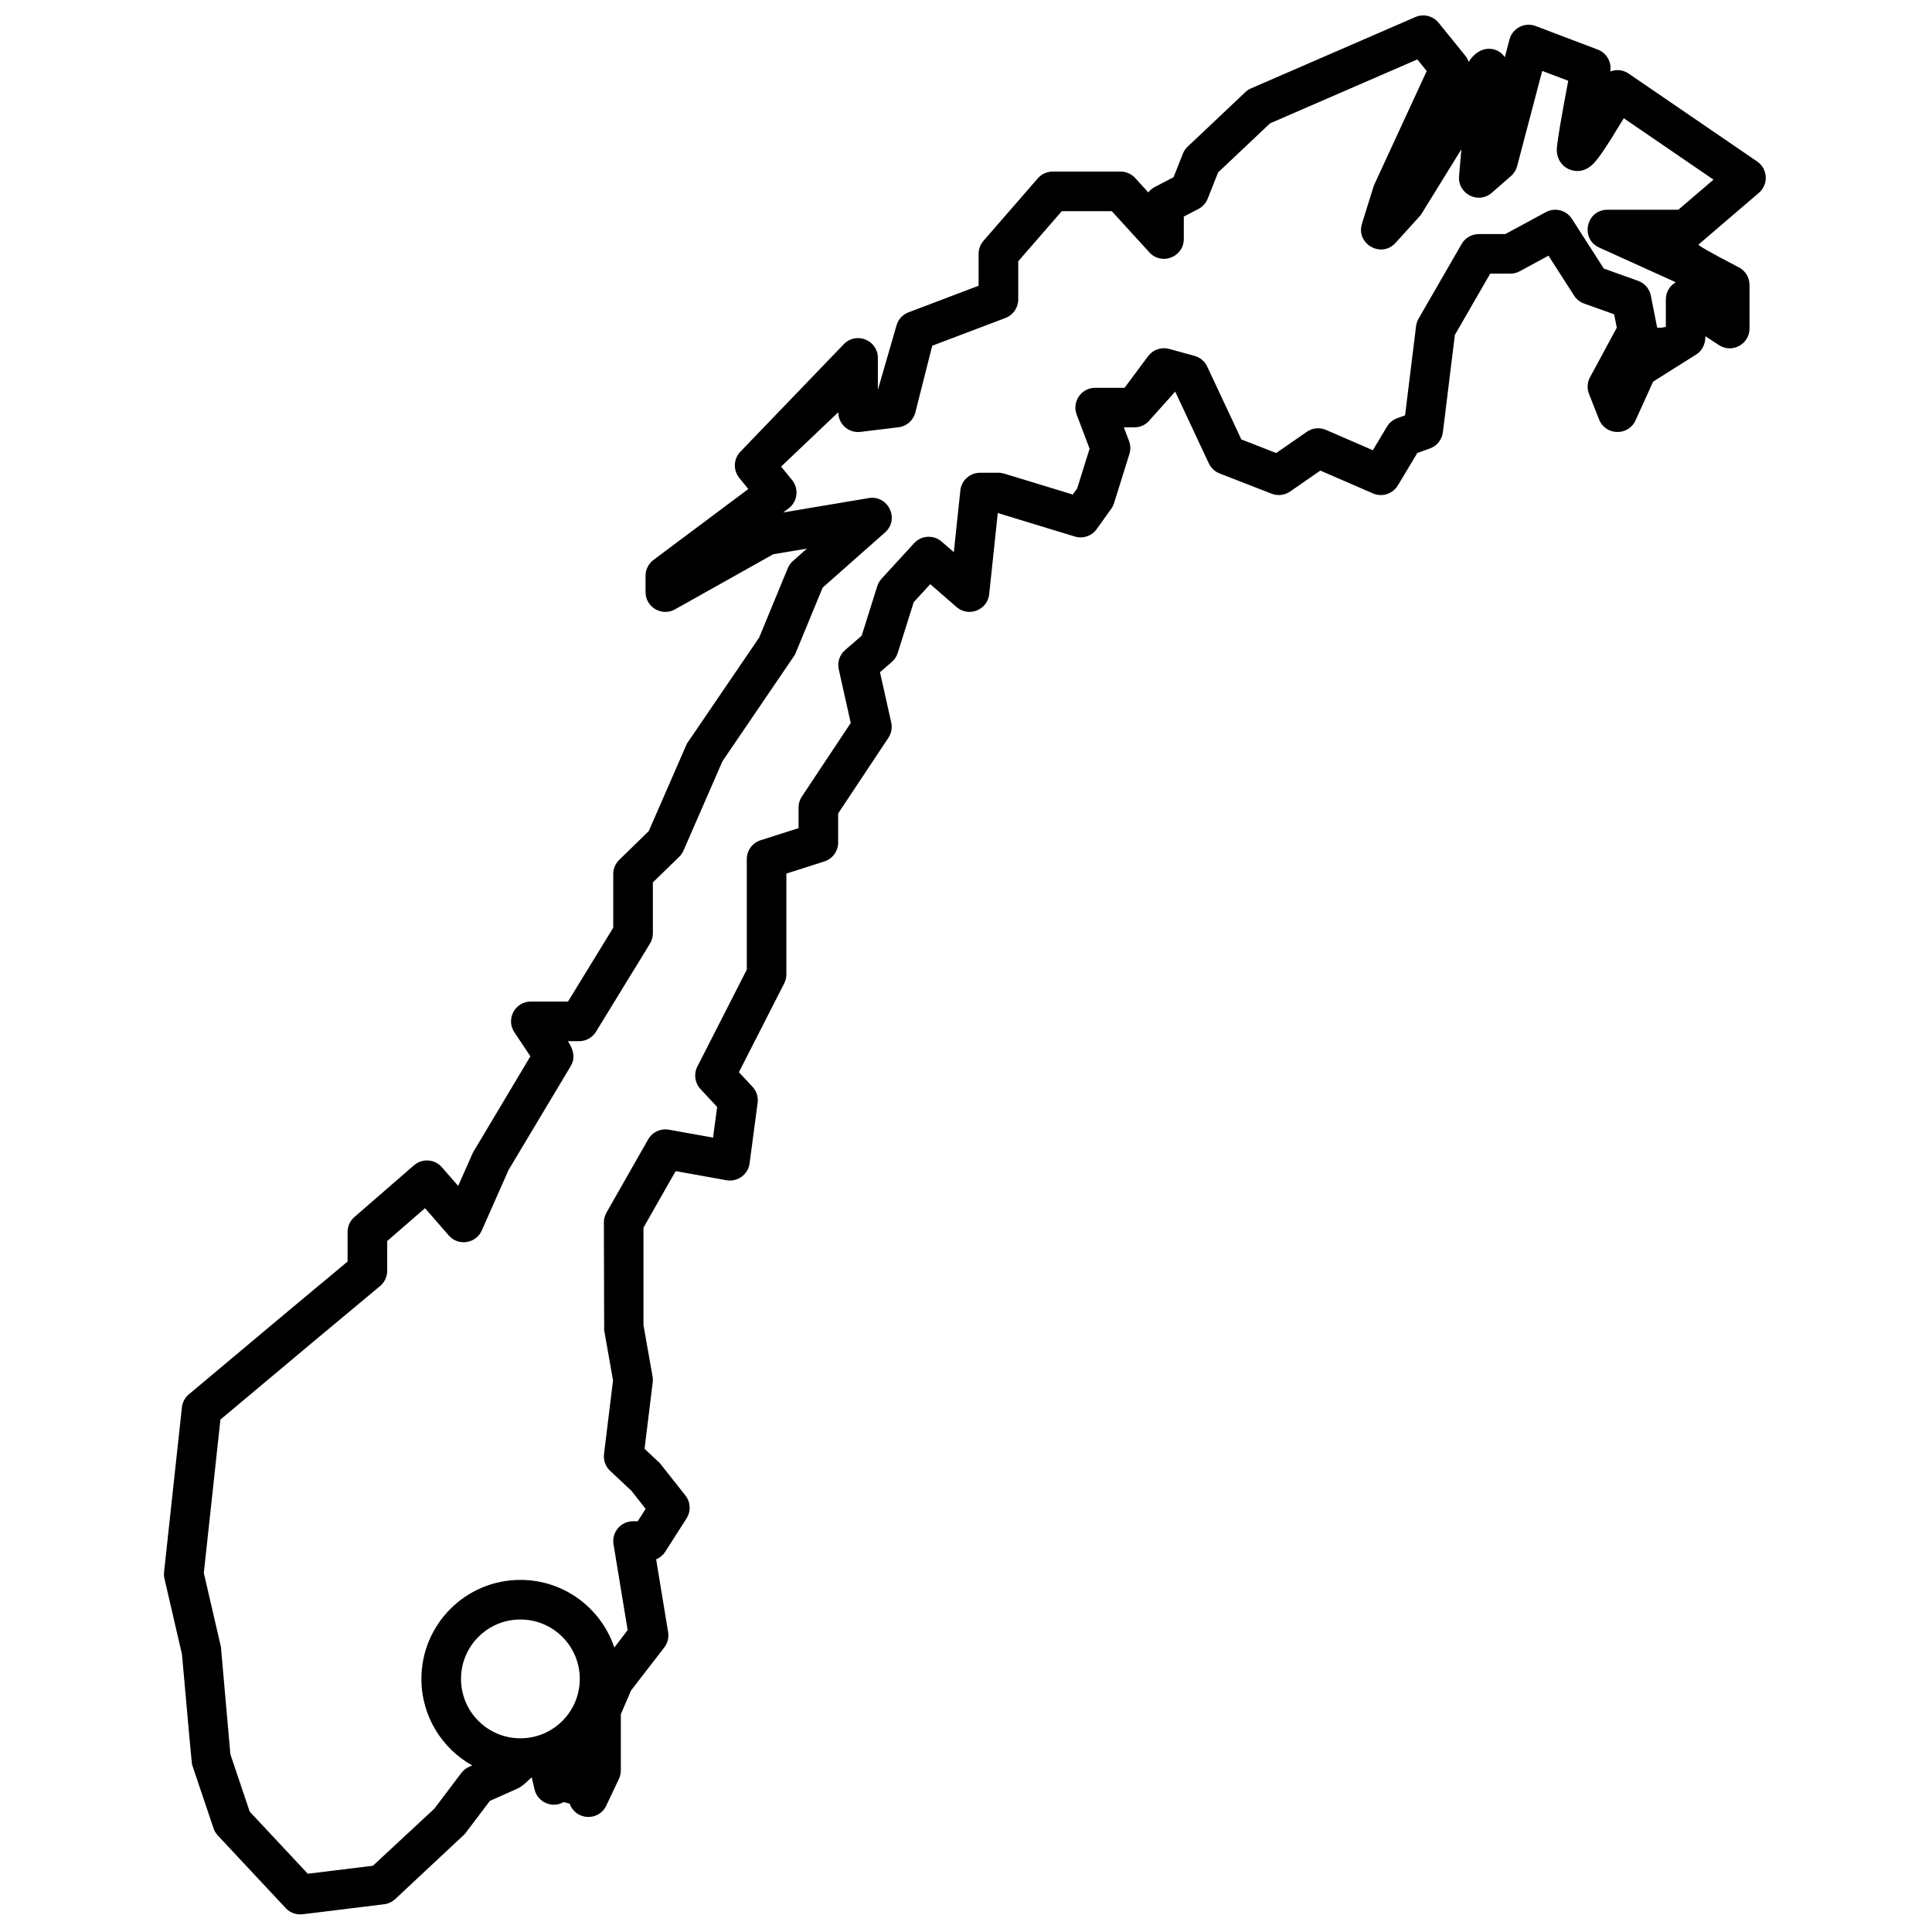 <?xml version="1.0" encoding="UTF-8"?>
<!-- Uploaded to: SVG Repo, www.svgrepo.com, Generator: SVG Repo Mixer Tools -->
<svg width="800px" height="800px" version="1.1" viewBox="144 144 512 512" xmlns="http://www.w3.org/2000/svg">
 <defs>
  <clipPath id="a">
   <path d="m187 148.09h425v503.81h-425z"/>
  </clipPath>
 </defs>
 <g clip-path="url(#a)">
  <path d="m281.16 617.98-7.348 3.281-6.606 8.746-18.484 17.281c-0.809 0.75-1.836 1.227-2.934 1.363l-21.594 2.648c-1.664 0.203-3.324-0.398-4.473-1.625l-17.992-19.246c-0.512-0.547-0.902-1.199-1.141-1.91l-5.684-16.863c-0.086-0.266-0.98-10.016-2.68-29.254l-4.641-20.047c-0.133-0.574-0.168-1.164-0.105-1.75l4.727-43.637c0.145-1.348 0.809-2.586 1.848-3.457l26.145-21.918 15.914-13.266v-7.836c0-1.52 0.66-2.965 1.809-3.961l15.785-13.711c2.188-1.898 5.5-1.668 7.398 0.516l4.316 4.953 3.891-8.797 15.25-25.559-4.238-6.348c-2.332-3.484 0.168-8.164 4.363-8.164h9.844l11.988-19.566v-14.223c0-1.414 0.57-2.769 1.586-3.758l7.824-7.617 10.109-23.184 19.156-28.117 7.578-18.367c0.305-0.738 0.773-1.398 1.375-1.93l3.703-3.273-8.93 1.5-26.027 14.602c-3.5 1.965-7.816-0.566-7.816-4.574v-4.32c0-1.656 0.781-3.215 2.106-4.203l25.129-18.789-2.391-2.934c-1.676-2.055-1.551-5.039 0.285-6.953l27.41-28.492c3.277-3.402 9.031-1.086 9.031 3.641v8.453l4.898-16.926c0.422-1.664 1.625-3.016 3.231-3.621l18.566-7.039v-8.457c0-1.266 0.461-2.488 1.289-3.445l14.395-16.555c1-1.148 2.441-1.805 3.961-1.805h17.965c1.477 0 2.883 0.621 3.879 1.711l3.484 3.82c0.457-0.59 1.043-1.086 1.727-1.445l4.969-2.59 2.457-6.207c0.281-0.715 0.715-1.355 1.273-1.883l15.289-14.453c0.441-0.418 0.953-0.758 1.516-1l43.539-18.895c2.16-0.938 4.684-0.32 6.168 1.512l7.055 8.715c0.41 0.504 0.711 1.066 0.906 1.664 2.906-4.707 7.664-4.16 9.582-1.25l1.234-4.691c0.793-3.016 4.023-4.676 6.938-3.574l16.465 6.246c2.356 0.895 3.738 3.332 3.309 5.805 1.559-0.609 3.383-0.469 4.879 0.555l34.047 23.293c2.848 1.949 3.07 6.074 0.449 8.316l-15.992 13.699c-0.219 0.188 3.262 2.156 10.438 5.914 1.875 0.848 3.082 2.719 3.082 4.781v11.551c0 4.18-4.648 6.684-8.137 4.383l-3.551-2.344c0 2.223-0.926 3.902-2.453 4.859l-11.395 7.168-4.676 10.285c-1.914 4.215-7.957 4.062-9.656-0.246l-2.668-6.758c-0.57-1.441-0.473-3.059 0.262-4.418l7.098-13.148-0.699-3.547-7.961-2.844c-1.094-0.391-2.027-1.133-2.652-2.109l-6.785-10.578-7.617 4.121c-0.77 0.414-1.625 0.633-2.5 0.633h-5.328l-9.367 16.242-3.176 25.789c-0.242 1.961-1.566 3.625-3.426 4.293l-3.352 1.211-5.16 8.598c-1.355 2.258-4.172 3.164-6.586 2.117l-13.957-6.055-8.008 5.551c-1.438 0.996-3.269 1.211-4.894 0.578l-13.797-5.371c-1.254-0.488-2.277-1.441-2.848-2.664l-8.91-19.023-6.59 7.363c-0.992 1.328-2.551 2.113-4.207 2.113h-2.812l1.371 3.617c0.418 1.098 0.453 2.305 0.105 3.426l-4.066 13.016c-0.164 0.535-0.414 1.035-0.738 1.488l-3.867 5.414c-1.312 1.832-3.648 2.625-5.801 1.969l-20.418-6.227-2.273 21.5c-0.445 4.223-5.461 6.195-8.664 3.406l-6.957-6.059-4.383 4.785-4.231 13.445c-0.293 0.926-0.836 1.754-1.574 2.391l-3.133 2.715 2.981 13.34c0.309 1.395 0.039 2.859-0.754 4.047l-13.316 20.047v7.719c0 2.281-1.477 4.305-3.652 5l-10.066 3.207v26.719c0 0.828-0.195 1.645-0.574 2.383l-12.004 23.539 3.598 3.859c1.066 1.148 1.566 2.715 1.359 4.269l-2.129 16.027c-0.395 2.969-3.184 5.004-6.129 4.477l-13.465-2.418-8.527 14.98v25.824l2.406 13.613c0.09 0.512 0.105 1.035 0.043 1.551l-2.164 17.621 4.043 3.793 6.797 8.59c1.371 1.754 1.488 4.184 0.289 6.059l-5.637 8.824c-0.59 0.922-1.441 1.621-2.422 2.023l3.176 19.297c0.238 1.438-0.133 2.906-1.023 4.059l-8.805 11.414-2.703 6.281v14.895c0 0.777-0.176 1.543-0.508 2.246l-3.352 7.082c-2.008 4.246-8.16 3.914-9.699-0.527l-1.59-0.41c-3.043 1.742-6.91 0.062-7.715-3.352l-0.758-3.231c-1.492 1.371-2.473 2.414-3.746 2.984zm0.75-13.309c8.691 0 15.738-7.051 15.738-15.746 0-8.695-7.047-15.742-15.738-15.742-8.691 0-15.738 7.047-15.738 15.742 0 8.695 7.047 15.746 15.738 15.746zm24.891-24.055c1.02-1.34 2.199-2.883 3.531-4.625l-3.742-22.746c-0.527-3.195 1.938-6.102 5.176-6.102h1.242l2.09-3.269-3.715-4.75-5.691-5.336c-1.223-1.148-1.824-2.805-1.621-4.469l2.391-19.484-2.348-13.297-0.082-28.586c0-0.91 0.238-1.805 0.688-2.594l11.047-19.41c1.102-1.934 3.301-2.965 5.488-2.57l11.715 2.102 1.078-8.129-4.41-4.734c-1.504-1.617-1.84-4-0.836-5.965l13.102-25.688v-29.289c0-2.285 1.477-4.309 3.652-5l10.066-3.211v-5.469c0-1.031 0.305-2.043 0.879-2.902l12.953-19.5-3.176-14.215c-0.422-1.887 0.227-3.852 1.688-5.113l4.383-3.793 4.133-13.137c0.23-0.73 0.617-1.402 1.137-1.969l8.629-9.418c1.922-2.098 5.168-2.281 7.312-0.41l3.211 2.793 1.73-16.355c0.281-2.668 2.535-4.695 5.219-4.695h4.875c0.52 0 1.035 0.078 1.531 0.227l18.168 5.543 1.184-1.66 3.273-10.484-3.422-9.035c-1.301-3.434 1.238-7.106 4.91-7.106h7.777l6.246-8.379c1.293-1.734 3.516-2.496 5.598-1.922l6.703 1.84c1.48 0.41 2.707 1.445 3.359 2.836l9.047 19.312 9.238 3.598 8.117-5.625c1.492-1.035 3.414-1.223 5.078-0.5l12.41 5.383 3.754-6.258c0.621-1.035 1.582-1.824 2.719-2.234l2.074-0.75 2.91-23.645c0.086-0.699 0.312-1.371 0.664-1.98l11.414-19.793c0.938-1.625 2.672-2.625 4.547-2.625h7.031l10.734-5.809c2.418-1.309 5.434-0.531 6.914 1.781l8.449 13.172 9.082 3.246c1.742 0.621 3.027 2.113 3.387 3.926l1.641 8.32c0.059 0.305 0.836 0.289 2.328-0.039v-7.266c0-2.039 1.105-3.68 2.644-4.559l-20.281-9.184c-5.144-2.332-3.481-10.031 2.164-10.031h18.781l9.32-7.984-23.773-16.266c-2.336 3.883-4.18 6.816-5.551 8.82-1.109 1.613-1.949 2.699-2.738 3.441-0.379 0.359-0.773 0.672-1.25 0.949-1.086 0.629-2.328 0.973-3.875 0.656-2.109-0.43-3.504-1.918-4.059-3.652-0.258-0.797-0.309-1.5-0.266-2.219 0.129-2.039 1.109-7.844 3.016-17.926l-6.894-2.617-6.644 25.238c-0.27 1.016-0.832 1.926-1.621 2.617l-5.086 4.445c-3.555 3.106-9.082 0.305-8.684-4.398l0.609-7.129-10.742 17.406-6.731 7.43c-3.797 4.106-10.531 0.215-8.867-5.125l3.156-10.113 14.004-30.34-2.488-3.074-39.035 16.941-13.773 13.02-2.746 6.945c-0.465 1.172-1.336 2.137-2.453 2.723l-3.879 2.019v5.941c0 4.793-5.894 7.078-9.125 3.539l-9.953-10.906h-13.262l-11.539 13.27v10.121c0 2.18-1.348 4.133-3.387 4.906l-19.402 7.356-4.477 17.684c-0.531 2.102-2.301 3.66-4.453 3.922l-10.086 1.227c-3.129 0.383-5.883-2.059-5.883-5.207l-15.156 14.402 2.91 3.57c1.883 2.312 1.461 5.731-0.93 7.519l-1.43 1.066 22.648-3.805c5.199-0.875 8.297 5.609 4.344 9.105l-16.527 14.617-7.324 17.75-19.227 28.258-10.324 23.672c-0.27 0.621-0.66 1.188-1.148 1.66l-6.973 6.789v13.488c0 0.969-0.27 1.914-0.773 2.742l-14.297 23.336c-0.957 1.555-2.648 2.504-4.477 2.504h-2.965c1.758 2.629 1.812 4.816 0.773 6.555l-16.496 27.562-7.102 16.043c-1.555 3.516-6.234 4.219-8.758 1.324l-6.289-7.223-10.023 8.707v7.898c0 1.559-0.691 3.035-1.887 4.031l-17.793 14.832-24.516 20.551-4.402 40.652 4.527 19.547 2.516 28.504 5.117 15.191 15.395 16.465 17.258-2.117 16.285-15.129 7.141-9.453c0.535-0.707 1.238-1.266 2.047-1.629l0.844-0.375c-8.035-4.484-13.465-13.074-13.465-22.93 0-14.492 11.746-26.238 26.234-26.238 11.586 0 21.418 7.512 24.891 17.93z" fill-rule="evenodd"/>
 </g>
</svg>